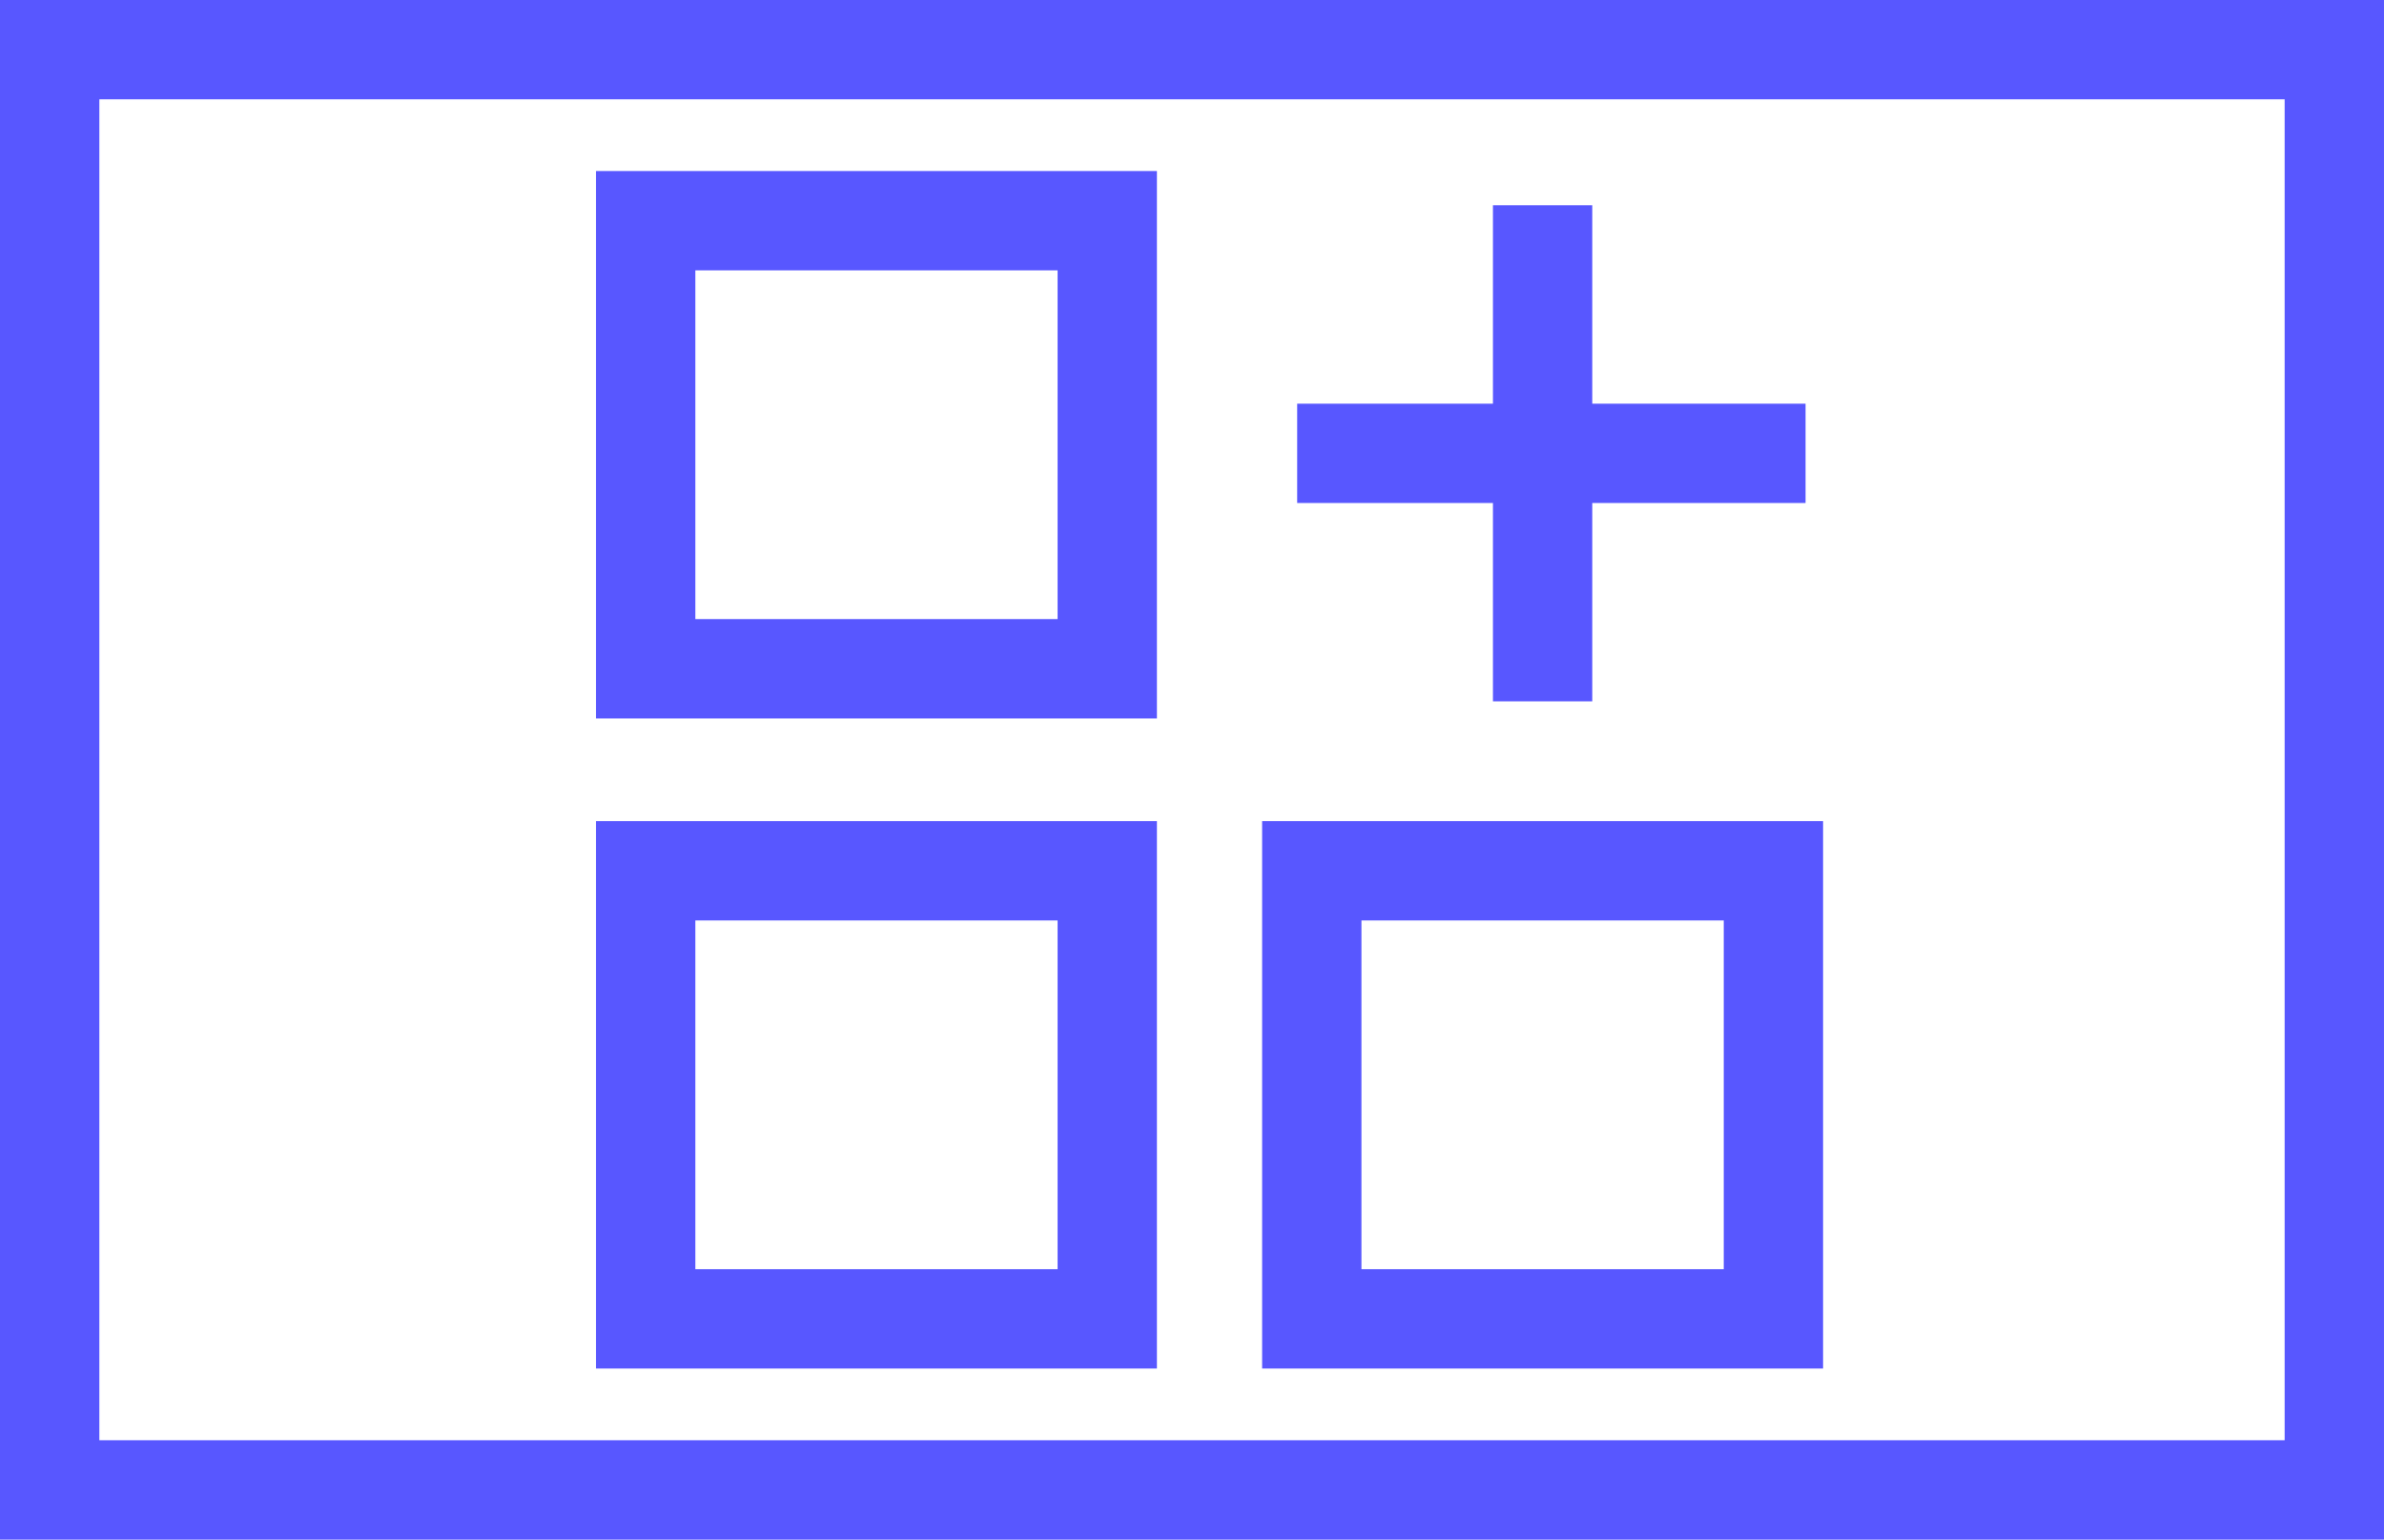 <?xml version="1.0" encoding="UTF-8"?> <svg xmlns="http://www.w3.org/2000/svg" width="48" height="31" viewBox="0 0 48 31" fill="none"><rect x="1" y="1" width="46" height="29" stroke="#5857FF" stroke-width="2"></rect><rect x="13" y="4.444" width="9.294" height="9.022" stroke="#5857FF" stroke-width="2"></rect><rect x="13" y="17.533" width="9.294" height="9.022" stroke="#5857FF" stroke-width="2"></rect><rect x="26.412" y="17.533" width="9.294" height="9.022" stroke="#5857FF" stroke-width="2"></rect><path d="M31.059 4.133V9.128M31.059 14.122V9.128M31.059 9.128H26.118M31.059 9.128H36.353" stroke="#5857FF" stroke-width="2"></path></svg> 
